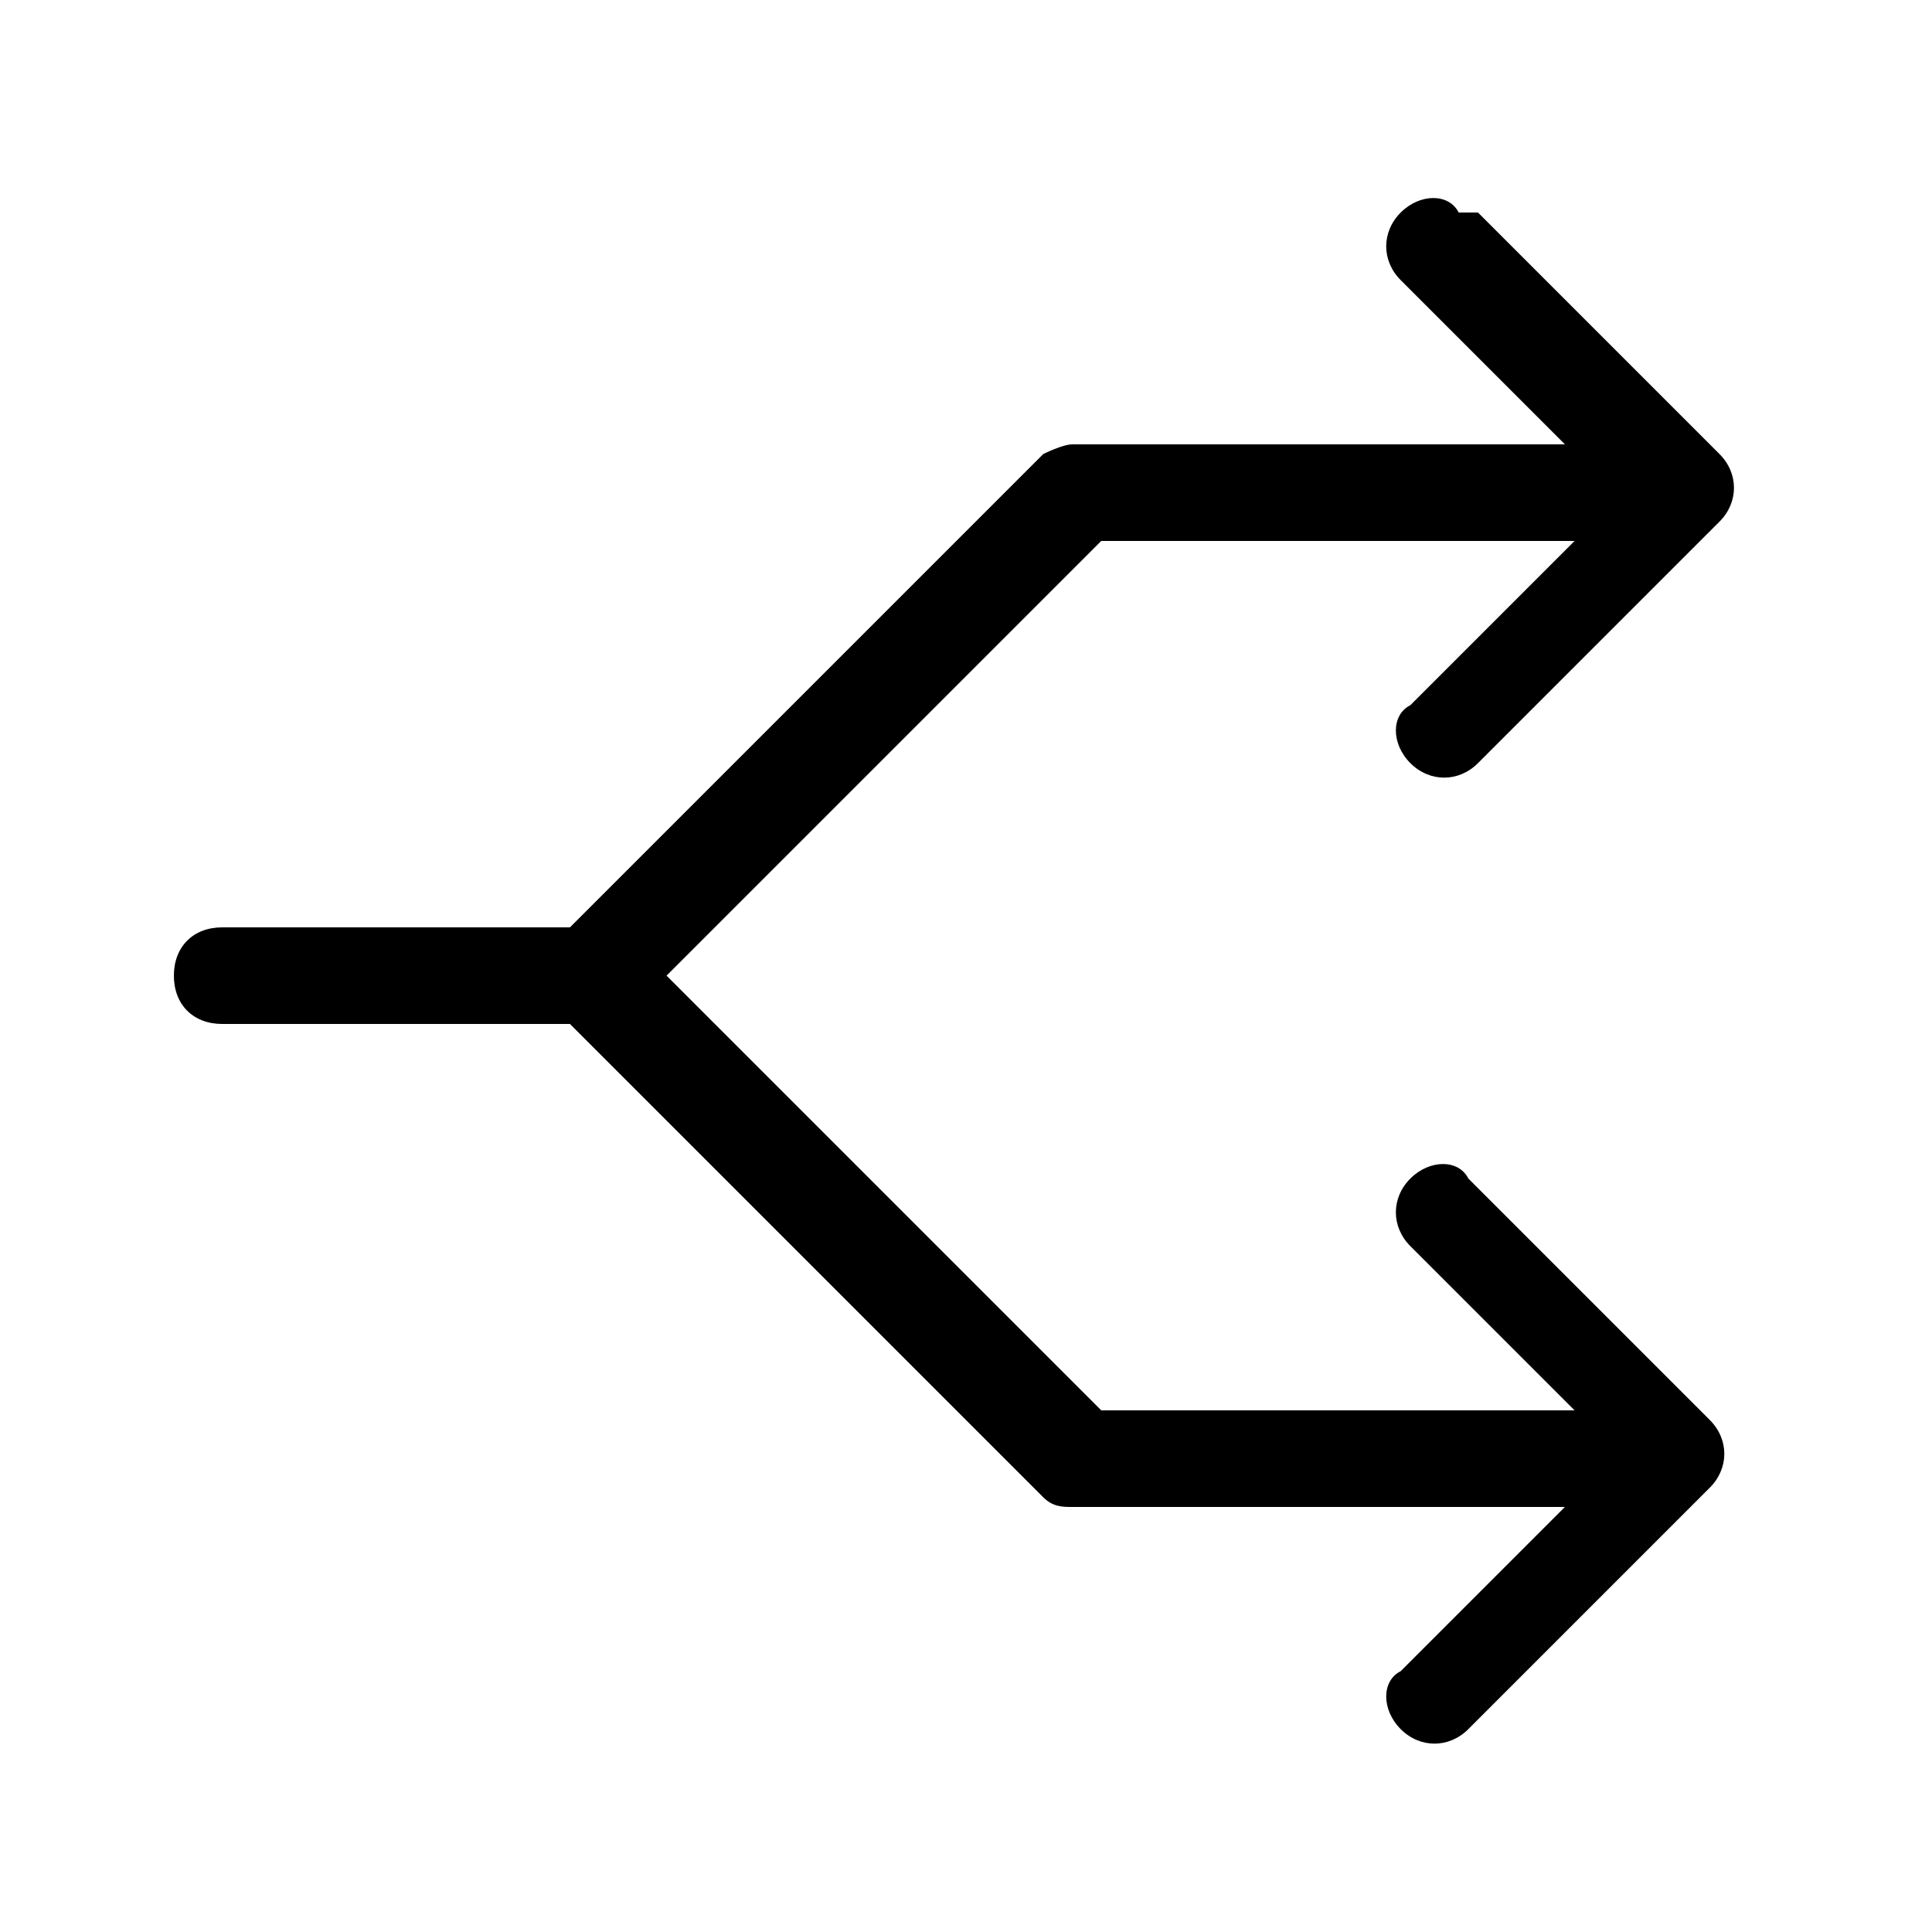 <svg viewBox="0 0 20 20" version="1.1" xmlns="http://www.w3.org/2000/svg" id="Layer_1">
  
  <path d="M15.3,2.2l2.5,2.5c.2.2.2.5,0,.7l-2.5,2.5c-.2.2-.5.2-.7,0-.2-.2-.2-.5,0-.6l1.7-1.7h-4.9l-4.5,4.5,4.5,4.5h4.9l-1.7-1.7c-.2-.2-.2-.5,0-.7.2-.2.5-.2.6,0l2.5,2.5c.2.2.2.5,0,.7l-2.5,2.5c-.2.2-.5.2-.7,0-.2-.2-.2-.5,0-.6l1.7-1.7h-5.1c-.1,0-.2,0-.3-.1l-4.9-4.9h-3.6c-.3,0-.5-.2-.5-.5s.2-.5.5-.5h3.6l4.9-4.9c0,0,.2-.1.3-.1h5.1l-1.7-1.7c-.2-.2-.2-.5,0-.7.2-.2.5-.2.6,0Z"></path>
</svg>